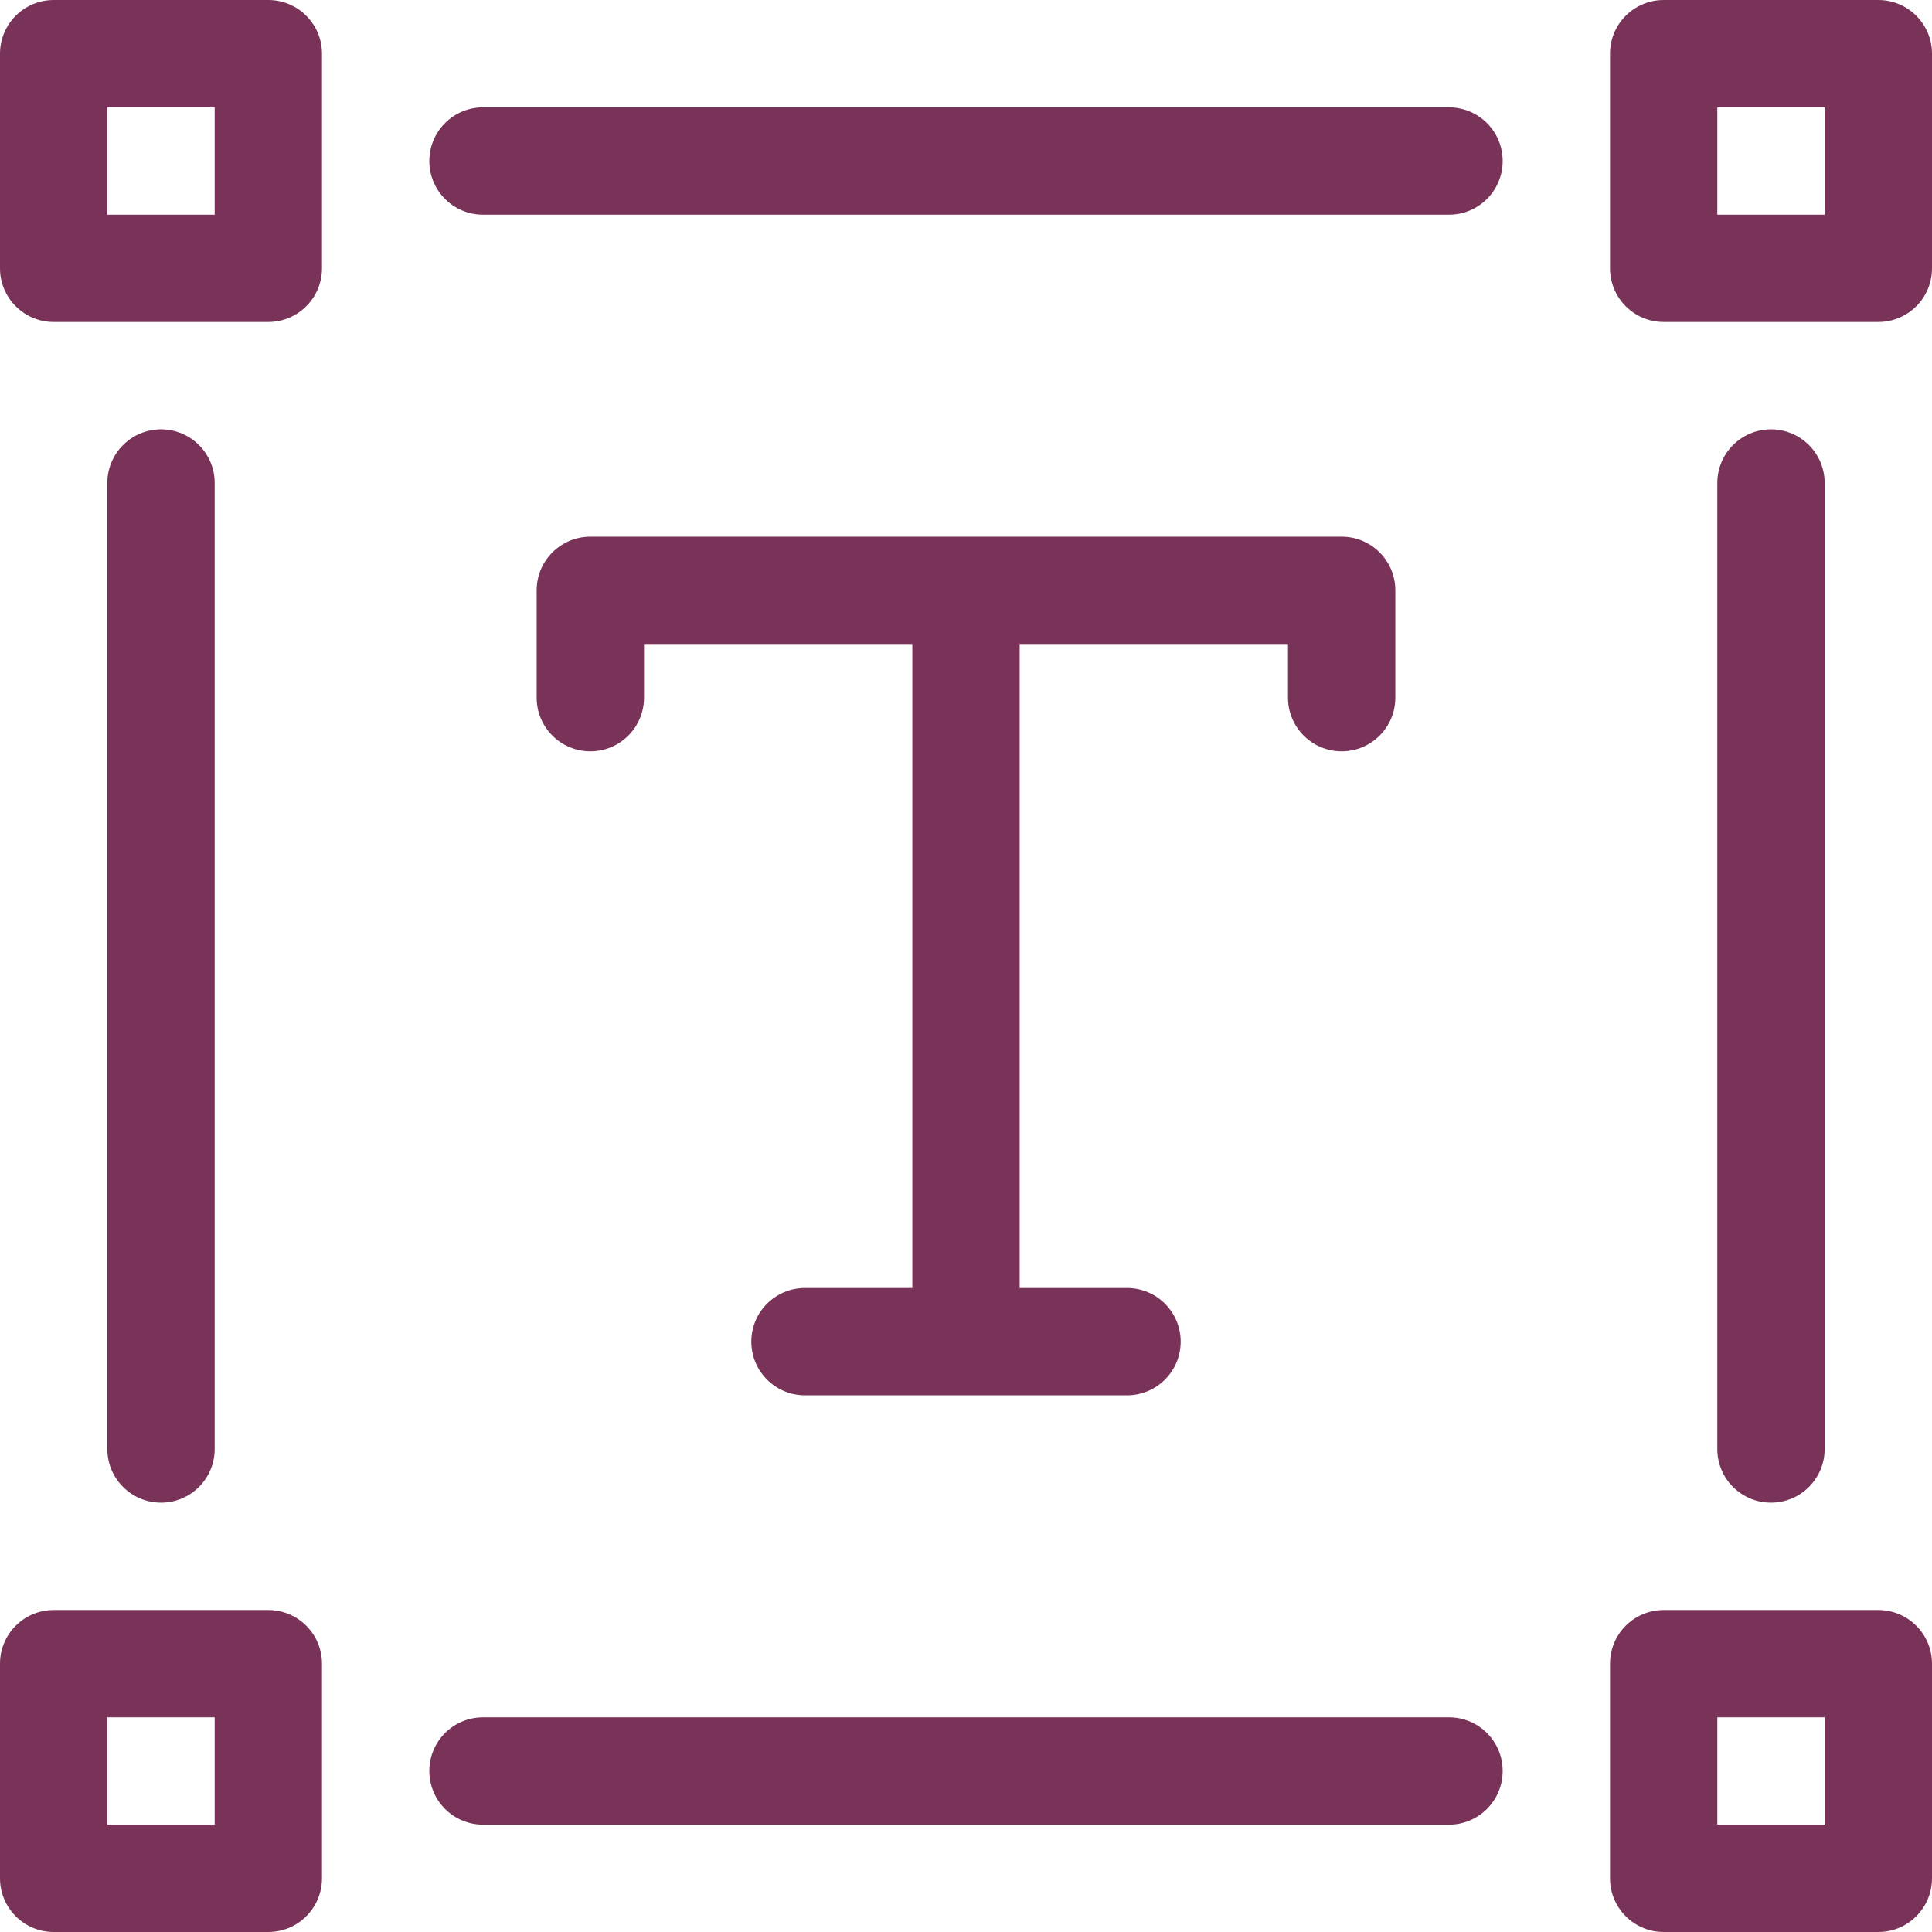 <svg width="50" height="50" viewBox="0 0 50 50" fill="none" xmlns="http://www.w3.org/2000/svg">
<g clip-path="url(#clip0_102_3971)">
<path d="M34.722 19.444C35.489 19.444 36.111 18.823 36.111 18.056V15.278C36.111 14.511 35.489 13.889 34.722 13.889H15.278C14.511 13.889 13.889 14.511 13.889 15.278V18.056C13.889 18.823 14.511 19.444 15.278 19.444C16.045 19.444 16.667 18.823 16.667 18.056V16.667H23.611V33.333H20.833C20.066 33.333 19.444 33.955 19.444 34.722C19.444 35.489 20.066 36.111 20.833 36.111H29.167C29.933 36.111 30.556 35.489 30.556 34.722C30.556 33.955 29.933 33.333 29.167 33.333H26.389V16.667H33.333V18.056C33.333 18.823 33.955 19.444 34.722 19.444Z" fill="#7A3358"/>
<path d="M6.944 0H1.389C0.622 0 0 0.622 0 1.389V6.944C0 7.711 0.622 8.333 1.389 8.333H6.944C7.711 8.333 8.333 7.711 8.333 6.944V1.389C8.333 0.622 7.711 0 6.944 0ZM5.556 5.556H2.778V2.778H5.556V5.556Z" fill="#7A3358"/>
<path d="M48.611 0H43.056C42.288 0 41.667 0.622 41.667 1.389V6.944C41.667 7.711 42.288 8.333 43.056 8.333H48.611C49.378 8.333 50 7.711 50 6.944V1.389C50 0.622 49.378 0 48.611 0ZM47.222 5.556H44.444V2.778H47.222V5.556Z" fill="#7A3358"/>
<path d="M6.944 41.667H1.389C0.622 41.667 0 42.288 0 43.056V48.611C0 49.378 0.622 50 1.389 50H6.944C7.711 50 8.333 49.378 8.333 48.611V43.056C8.333 42.288 7.711 41.667 6.944 41.667ZM5.556 47.222H2.778V44.444H5.556V47.222Z" fill="#7A3358"/>
<path d="M48.611 41.667H43.056C42.288 41.667 41.667 42.288 41.667 43.056V48.611C41.667 49.378 42.288 50 43.056 50H48.611C49.378 50 50 49.378 50 48.611V43.056C50 42.288 49.378 41.667 48.611 41.667ZM47.222 47.222H44.444V44.444H47.222V47.222Z" fill="#7A3358"/>
<path d="M37.5 44.444H12.5C11.733 44.444 11.111 45.066 11.111 45.833C11.111 46.6 11.733 47.222 12.5 47.222H37.5C38.267 47.222 38.889 46.6 38.889 45.833C38.889 45.066 38.267 44.444 37.5 44.444Z" fill="#7A3358"/>
<path d="M47.222 37.5V12.5C47.222 11.733 46.6 11.111 45.833 11.111C45.066 11.111 44.444 11.733 44.444 12.5V37.5C44.444 38.267 45.066 38.889 45.833 38.889C46.6 38.889 47.222 38.267 47.222 37.5Z" fill="#7A3358"/>
<path d="M37.5 2.778H12.5C11.733 2.778 11.111 3.4 11.111 4.167C11.111 4.934 11.733 5.556 12.5 5.556H37.5C38.267 5.556 38.889 4.934 38.889 4.167C38.889 3.4 38.267 2.778 37.5 2.778Z" fill="#7A3358"/>
<path d="M5.556 37.5V12.5C5.556 11.733 4.934 11.111 4.167 11.111C3.4 11.111 2.778 11.733 2.778 12.5V37.5C2.778 38.267 3.4 38.889 4.167 38.889C4.934 38.889 5.556 38.267 5.556 37.5Z" fill="#7A3358"/>
</g>
<defs>
<clipPath id="clip0_102_3971">
<rect width="50" height="50" fill="white"/>
</clipPath>
</defs>
</svg>
